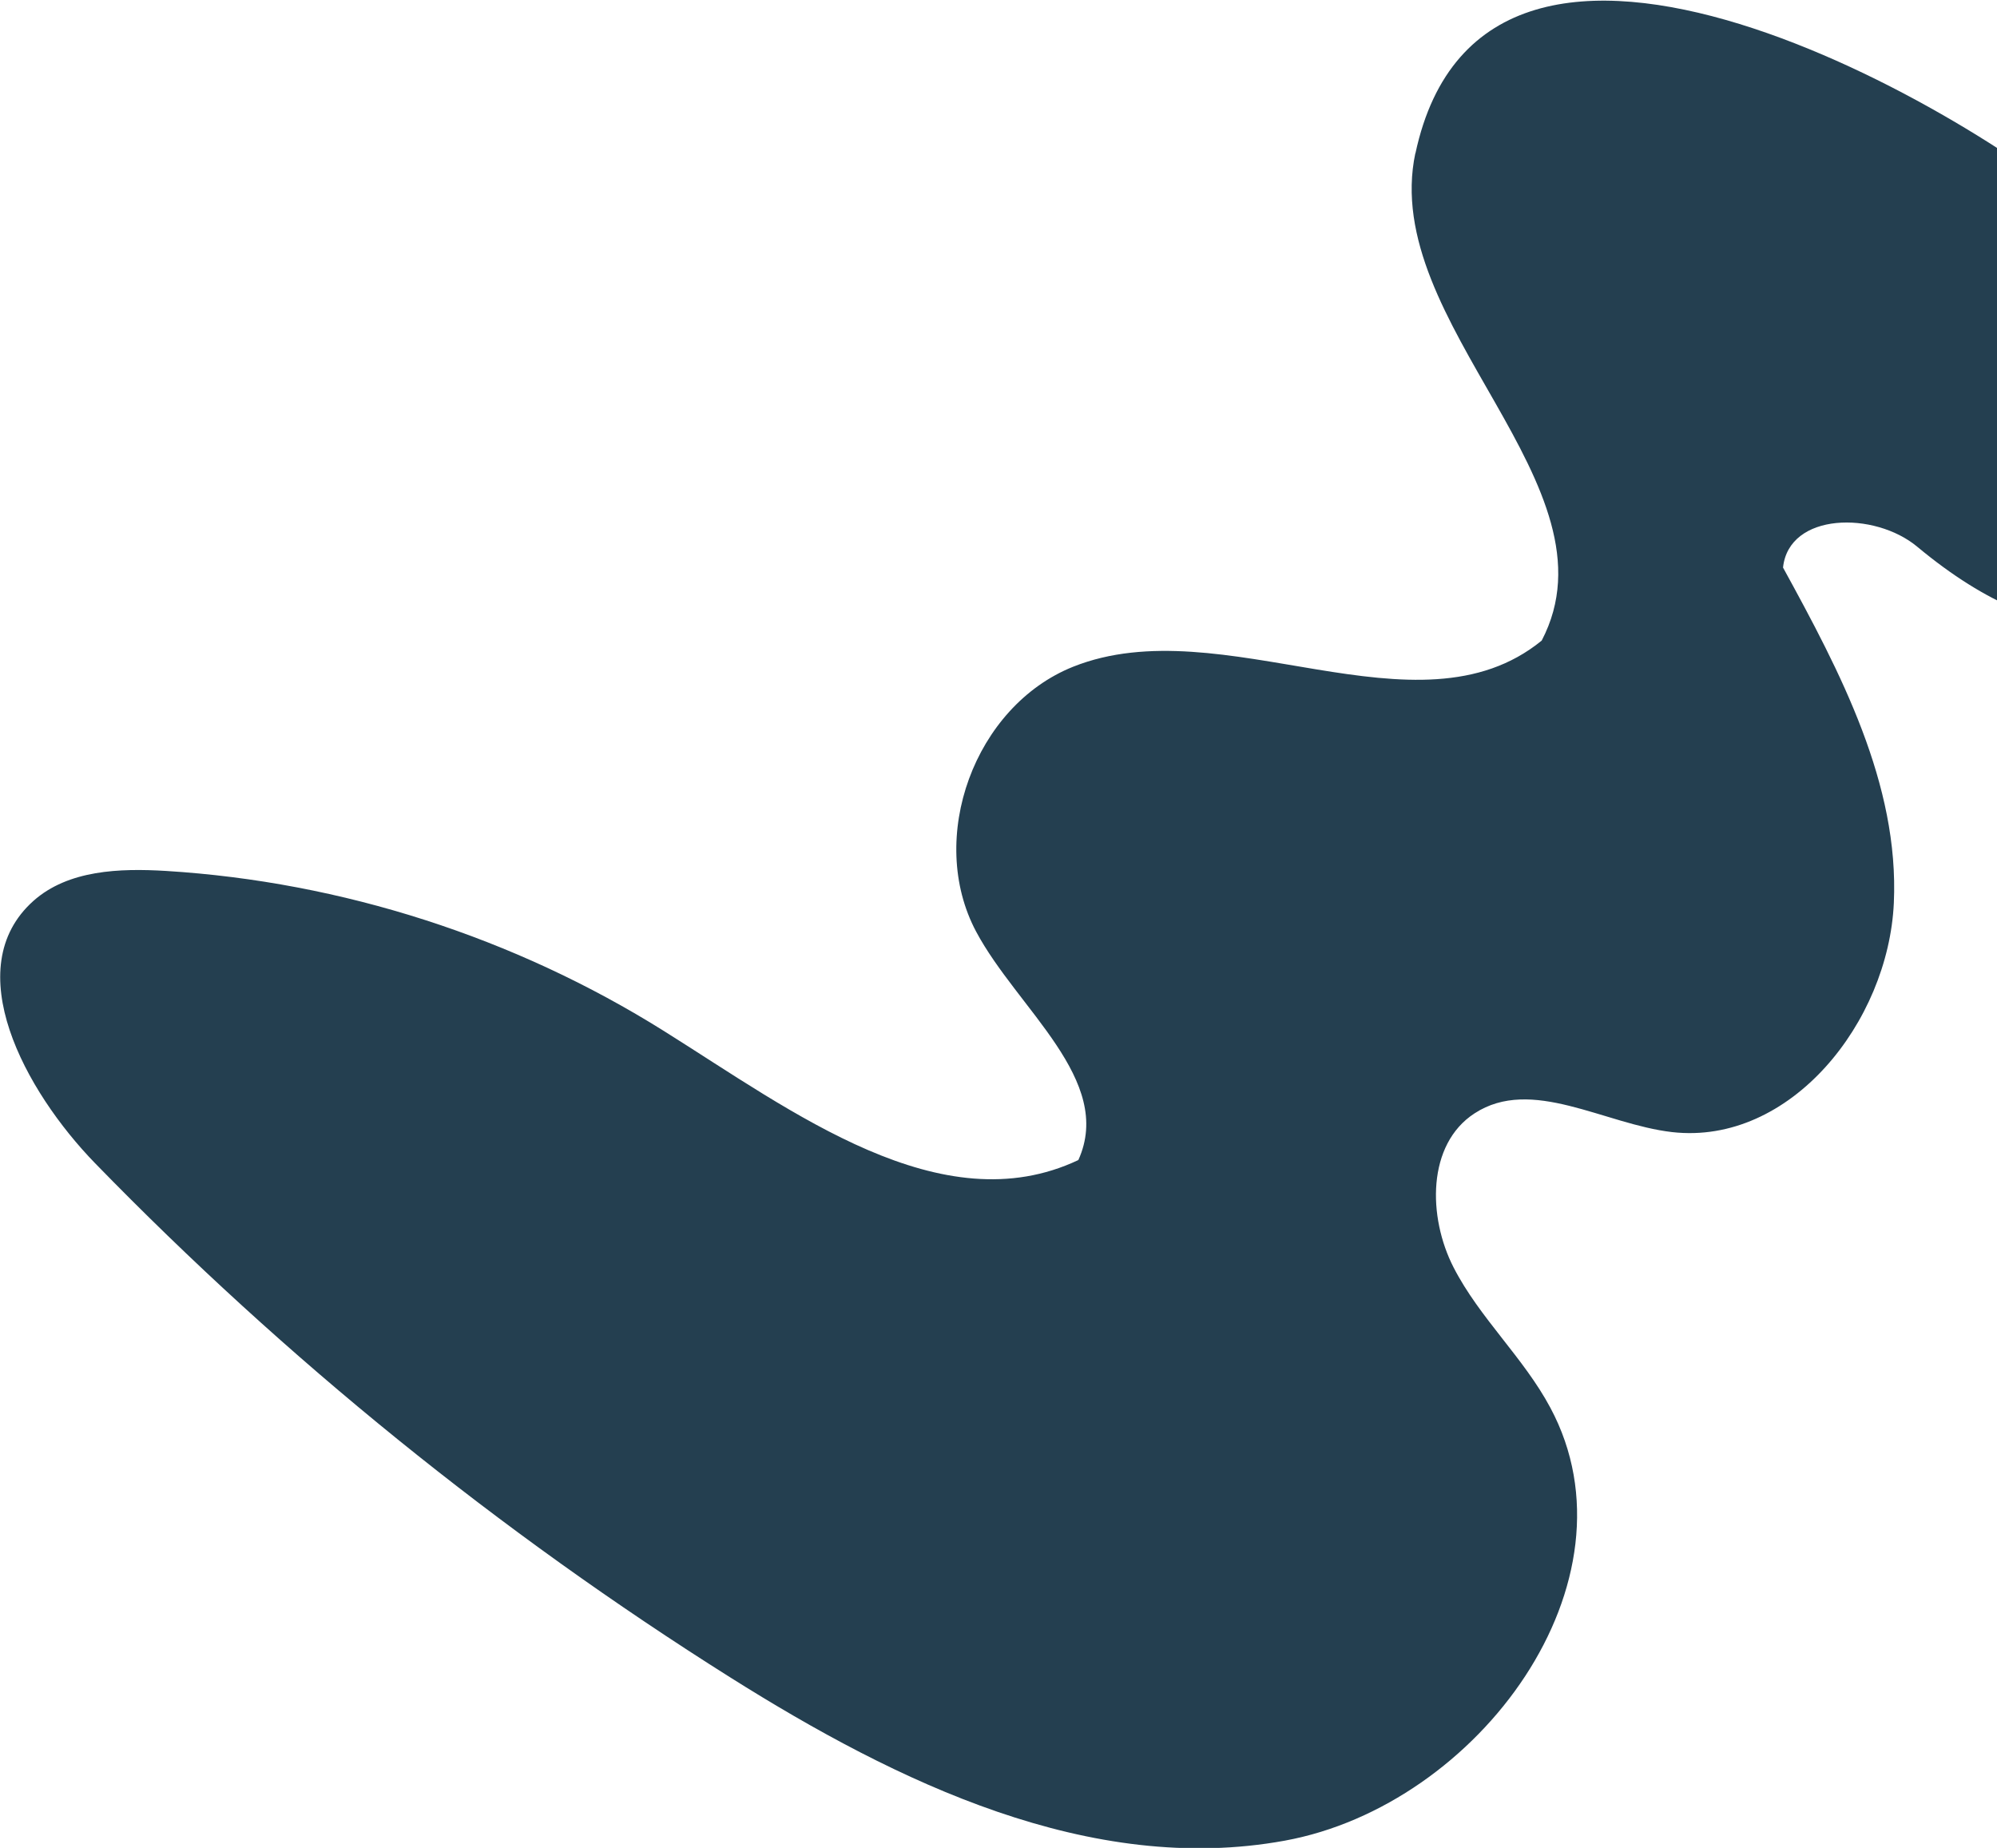 <svg width="628" height="581" viewBox="0 0 628 581" fill="none" xmlns="http://www.w3.org/2000/svg">
<g clip-path="url(#clip0_164_319)">
<path d="M445.104 48.074C433.657 101.778 510.244 152.762 484.82 201.405C445.673 233.349 384.391 190.905 337.464 209.628C306.475 222.026 291.297 263.522 306.981 292.935C319.946 317.225 350.492 339.618 339.109 364.73C295.977 385.098 249.241 349.486 208.828 324.183C161.902 294.77 107.513 277.248 52.239 273.832C37.63 272.947 21.44 273.516 10.499 283.257C-13.154 304.385 7.779 342.97 29.914 365.742C89.805 427.29 157.032 481.689 229.699 527.423C282.19 560.442 342.967 589.856 403.996 578.723C465.025 567.59 516.821 497.25 487.54 442.597C479.129 426.847 465.278 414.386 457.12 398.508C448.962 382.631 448.709 359.796 463.697 350.055C481.658 338.353 504.489 353.471 525.802 355.938C563.052 360.176 593.851 321.337 595.559 283.89C597.266 246.443 578.736 211.336 560.712 178.443C562.546 161.048 589.487 160.669 602.958 171.928C691.561 245.62 731.278 135.619 661.205 71.225C622.627 35.739 467.302 -55.475 445.104 48.264V48.074Z" fill="#243F50"/>
</g>
<defs>
<clipPath id="clip0_164_319">
<rect width="697" height="581" fill="white"/>
</clipPath>
</defs>
</svg>
